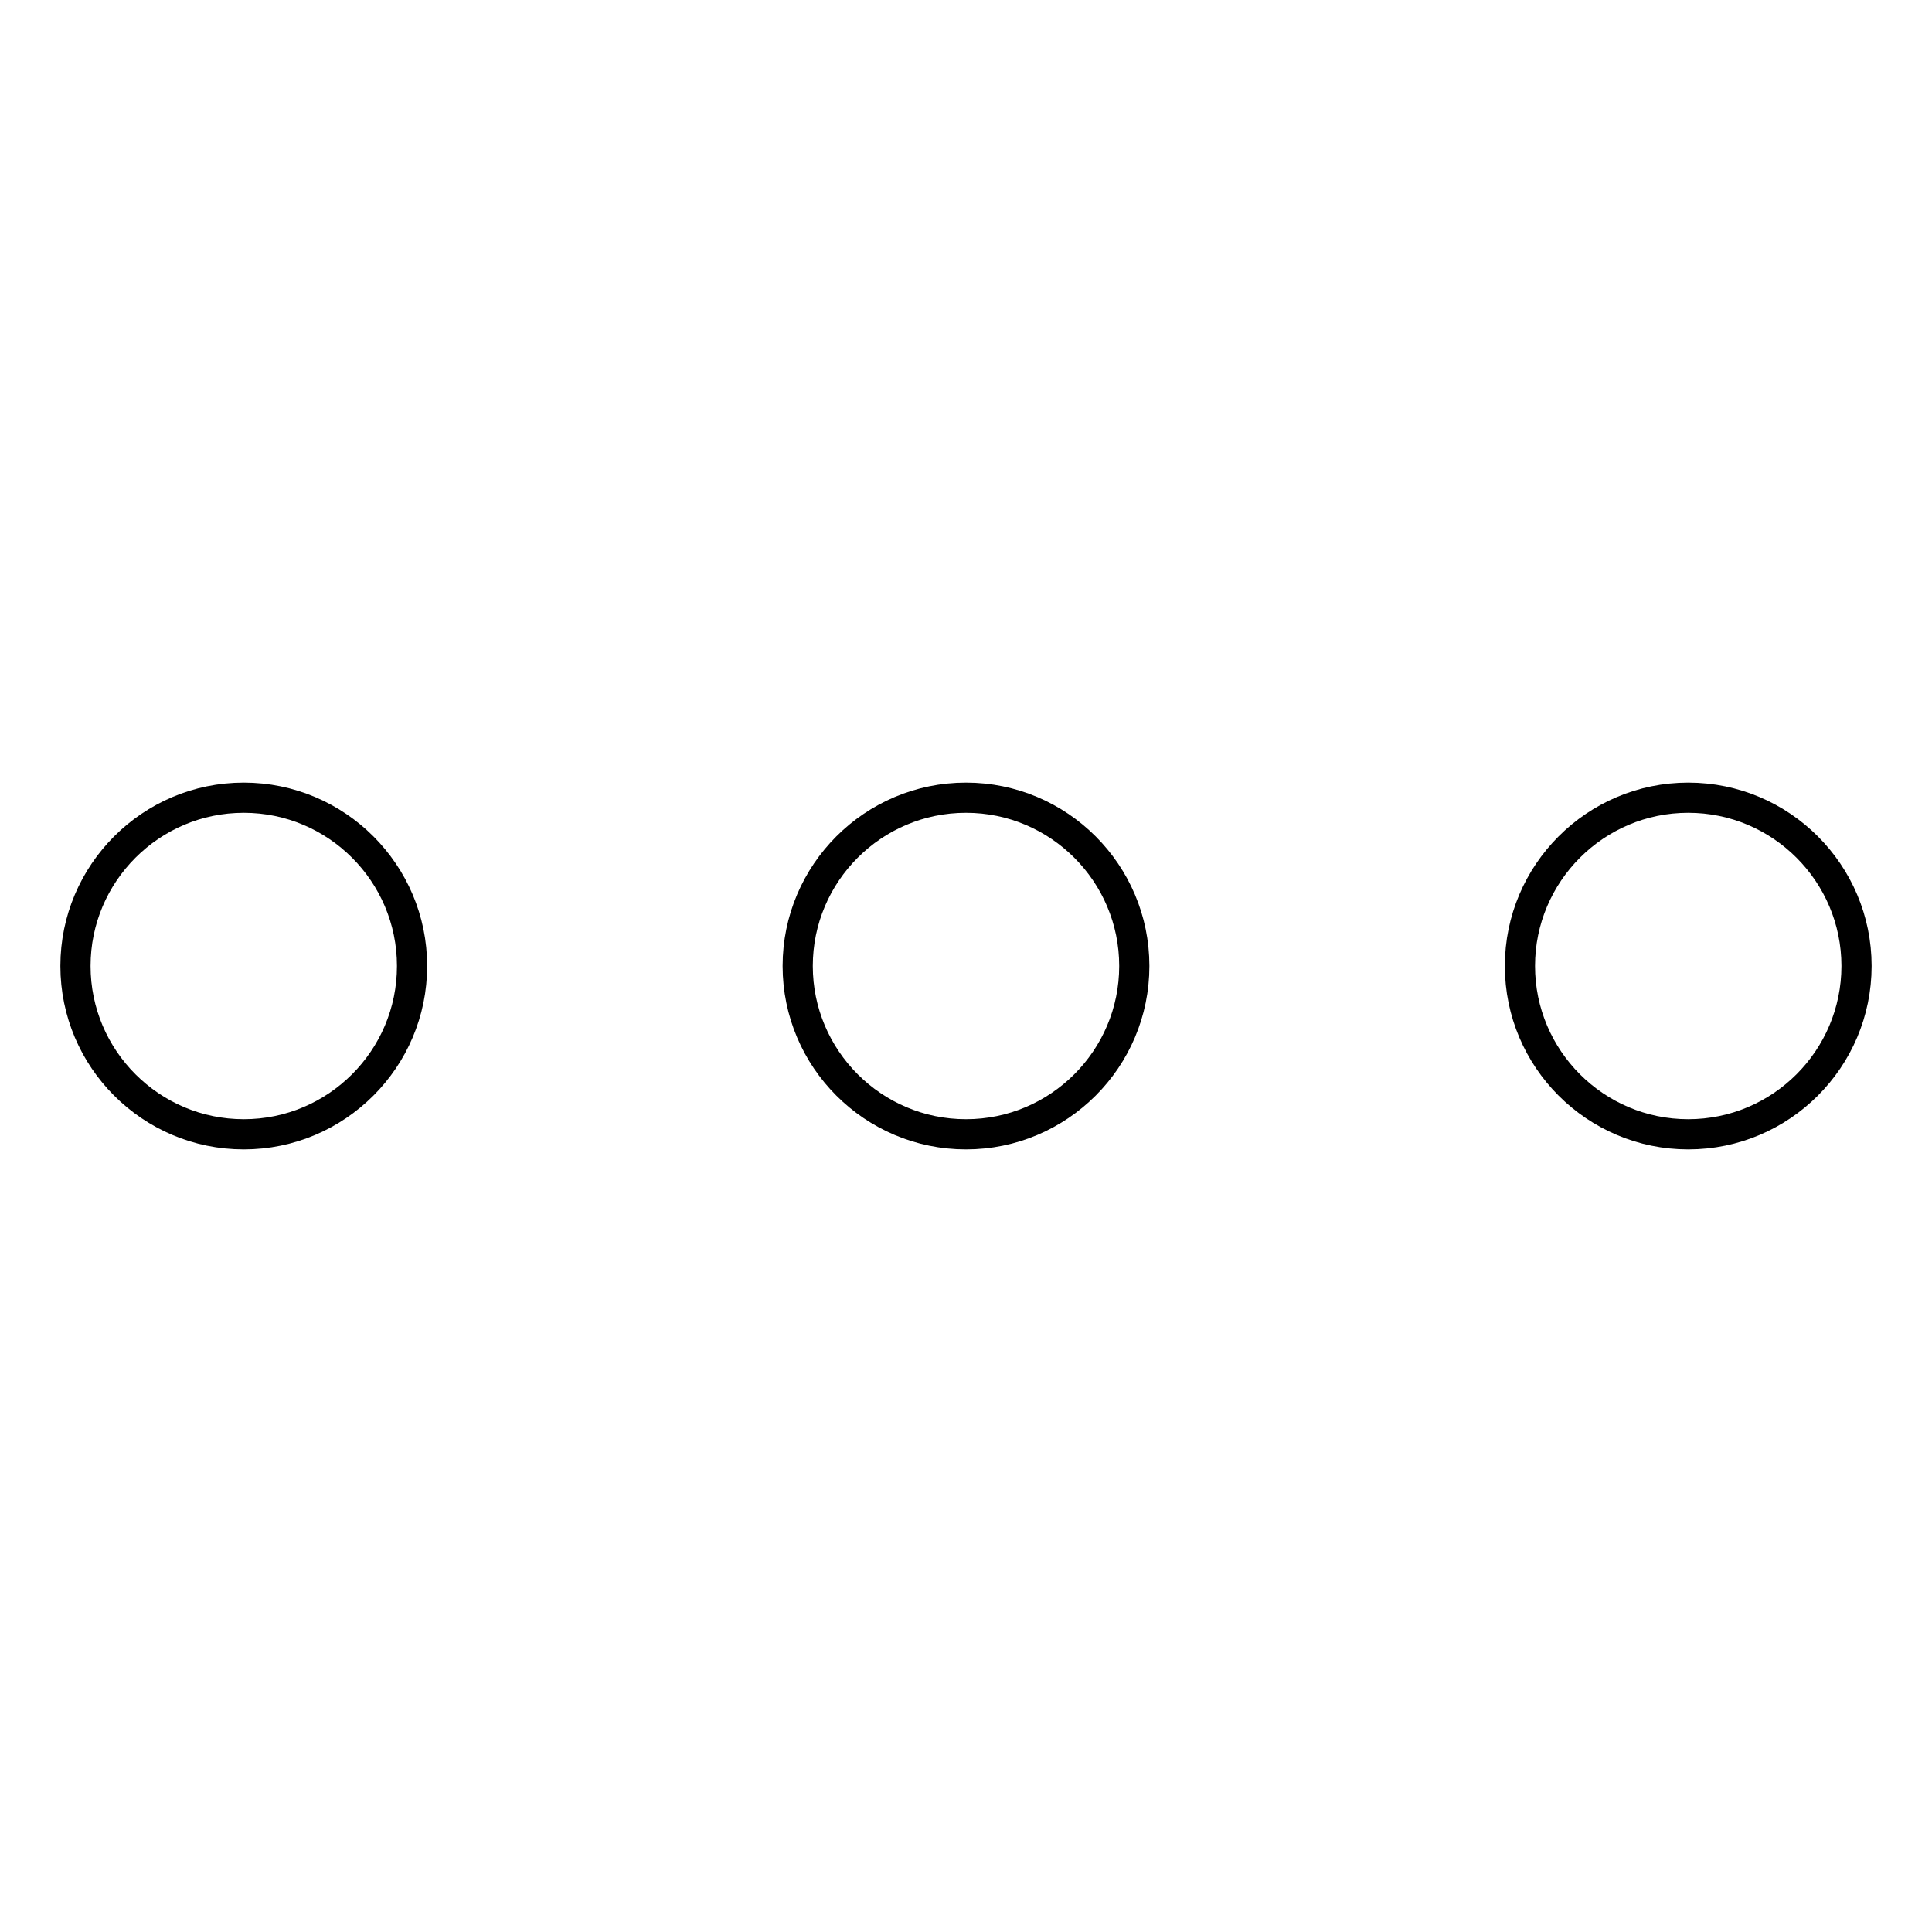 <?xml version="1.0" encoding="utf-8"?>
<!-- Svg Vector Icons : http://www.onlinewebfonts.com/icon -->
<!DOCTYPE svg PUBLIC "-//W3C//DTD SVG 1.1//EN" "http://www.w3.org/Graphics/SVG/1.1/DTD/svg11.dtd">
<svg version="1.1" xmlns="http://www.w3.org/2000/svg" xmlns:xlink="http://www.w3.org/1999/xlink" x="0px" y="0px" viewBox="0 0 256 256" enable-background="new 0 0 256 256" xml:space="preserve">
<g> <path stroke-width="4" fill-opacity="0" stroke="#000000"  d="M54.6,128c0,12.3-10,22.3-22.3,22.3C20,150.3,10,140.3,10,128c0-12.3,10-22.3,22.3-22.3 C44.6,105.7,54.6,115.7,54.6,128z M150.3,128c0,12.3-10,22.3-22.3,22.3c-12.3,0-22.3-10-22.3-22.3c0-12.3,10-22.3,22.3-22.3 C140.3,105.7,150.3,115.7,150.3,128z M246,128c0,12.3-10,22.3-22.3,22.3c-12.3,0-22.3-10-22.3-22.3c0-12.3,10-22.3,22.3-22.3 C236,105.7,246,115.7,246,128z"/></g>
</svg>